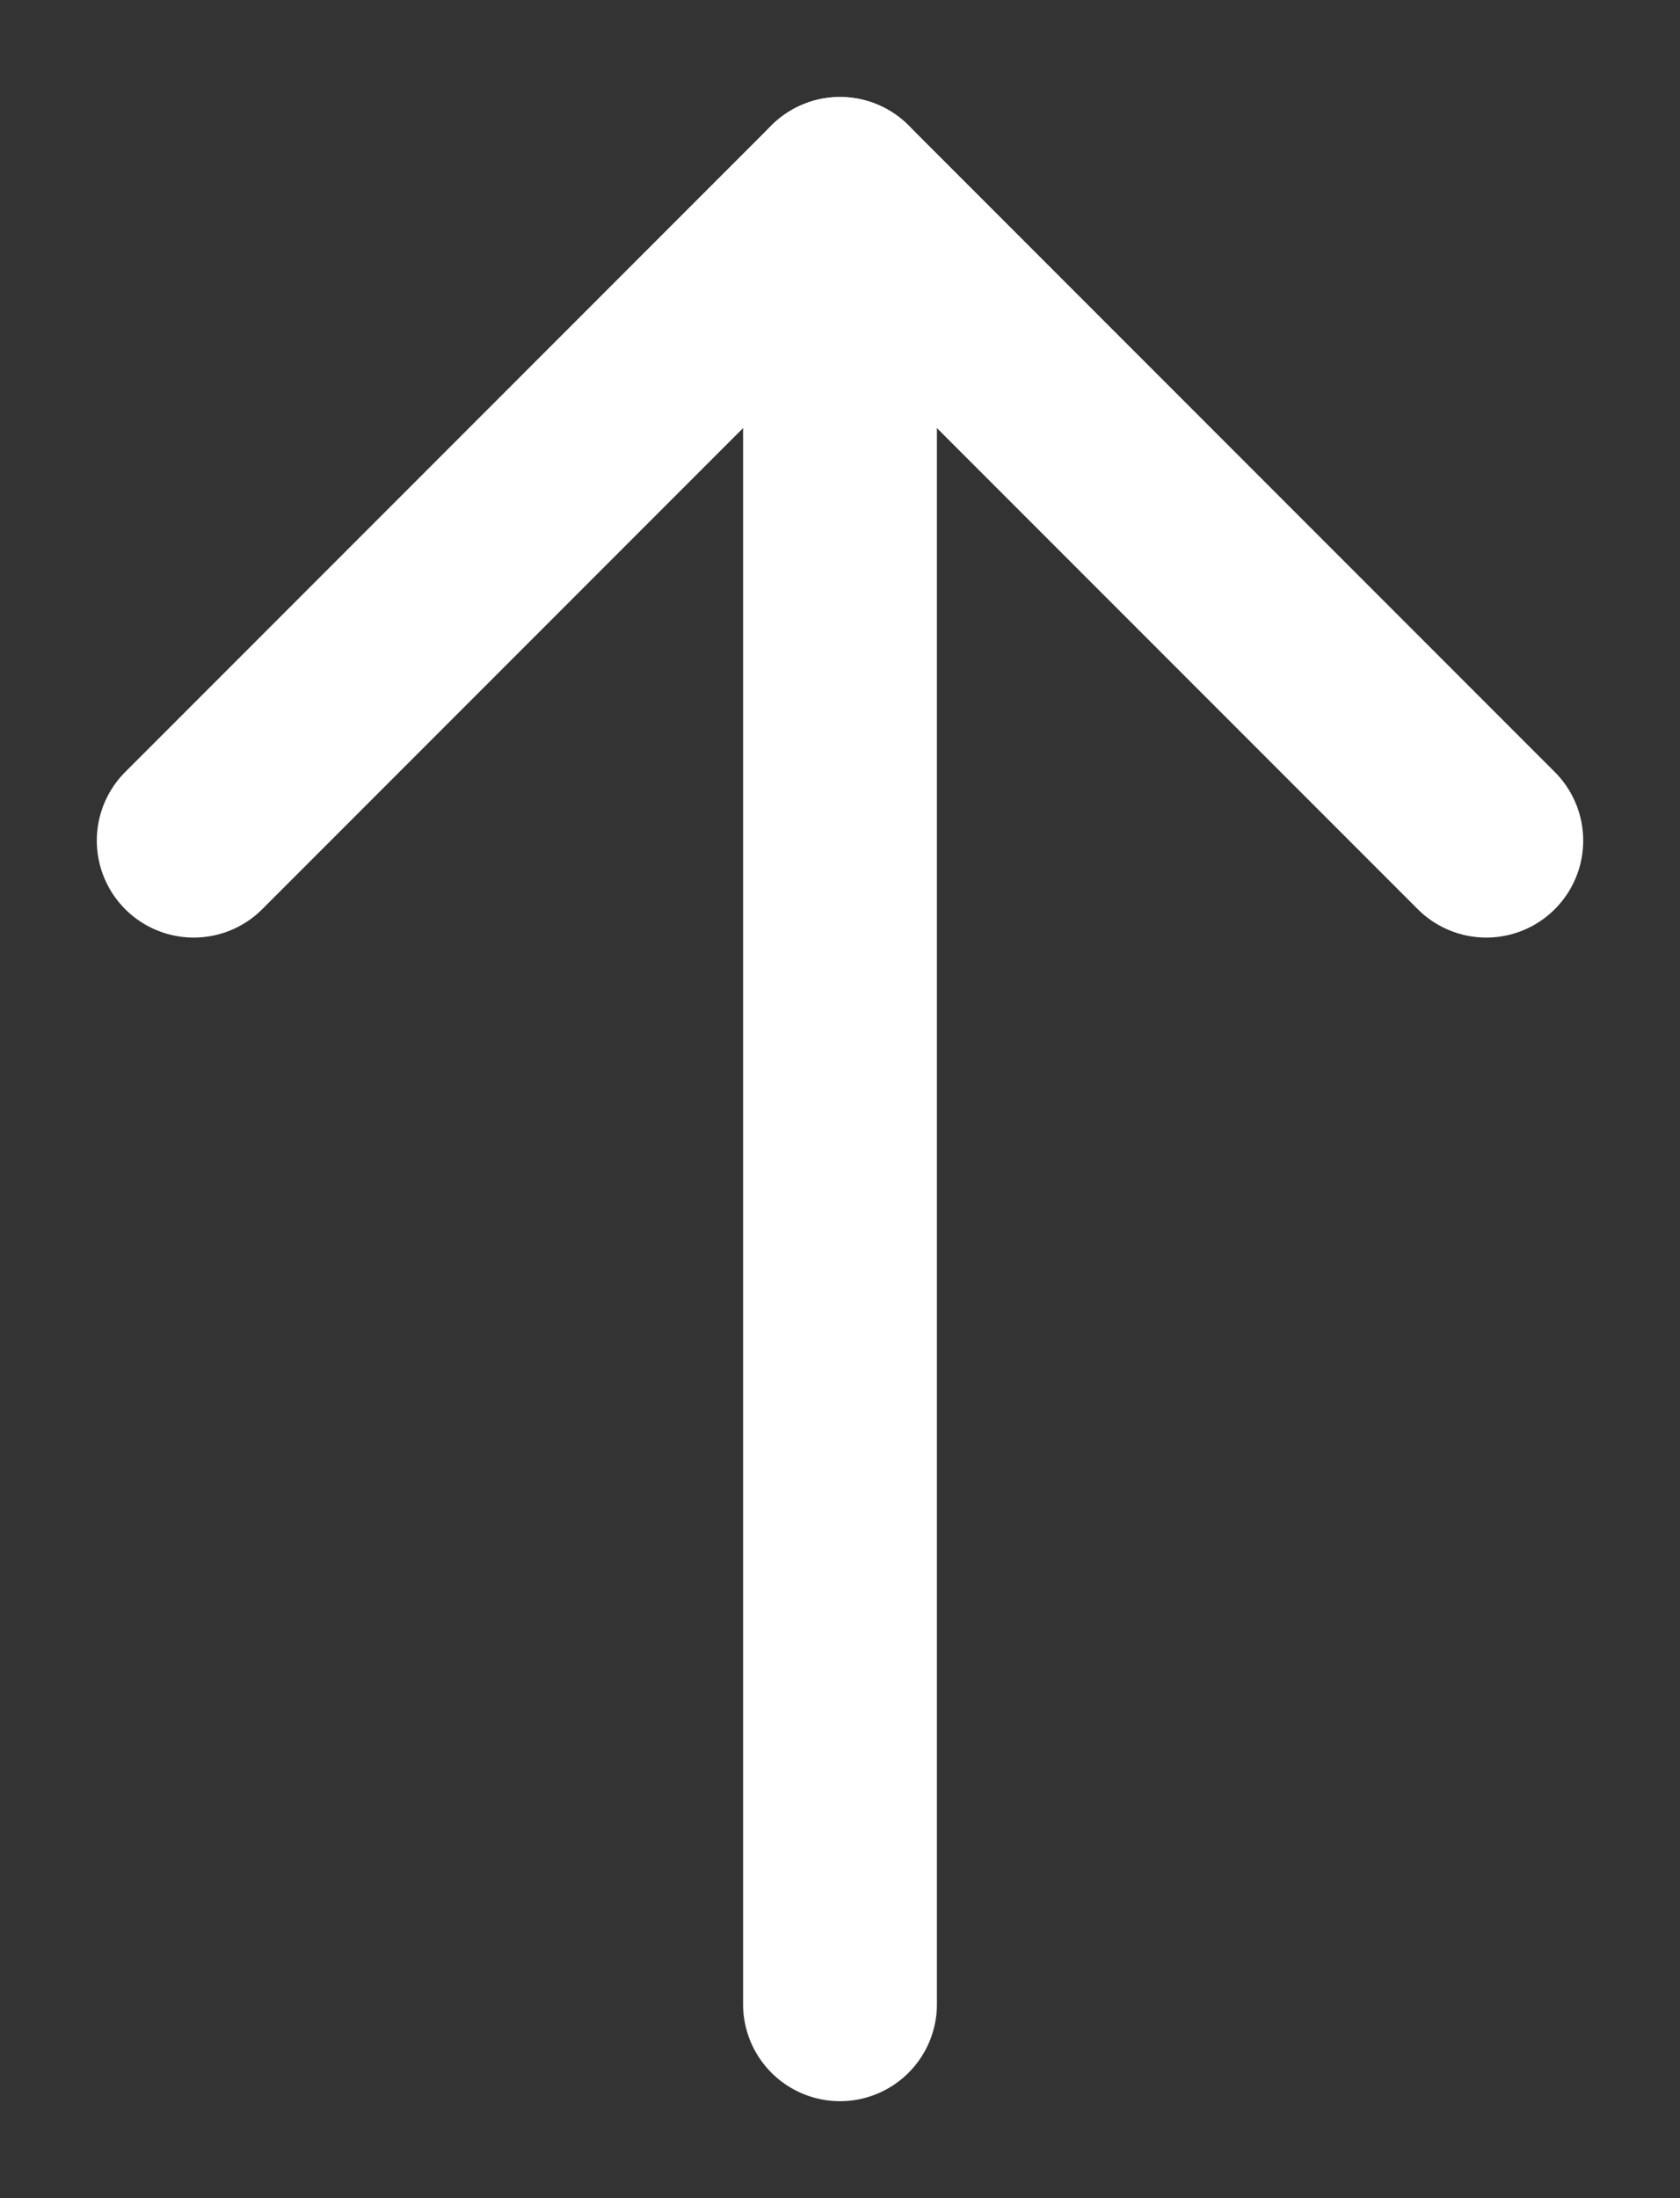 <svg width="13" height="17" viewBox="0 0 13 17" fill="none" xmlns="http://www.w3.org/2000/svg">
<rect x="0" y="0" width="13" height="17" fill="#333333" stroke="none"/>
<path d="M6.5 1.5L6.5 15.5" stroke="white" stroke-width="1.5" stroke-linecap="round" stroke-linejoin="round"/>
<path d="M1.499 6.501L6.5 1.5L11.501 6.501" stroke="white" stroke-width="1.5" stroke-linecap="round" stroke-linejoin="round"/>
</svg>

